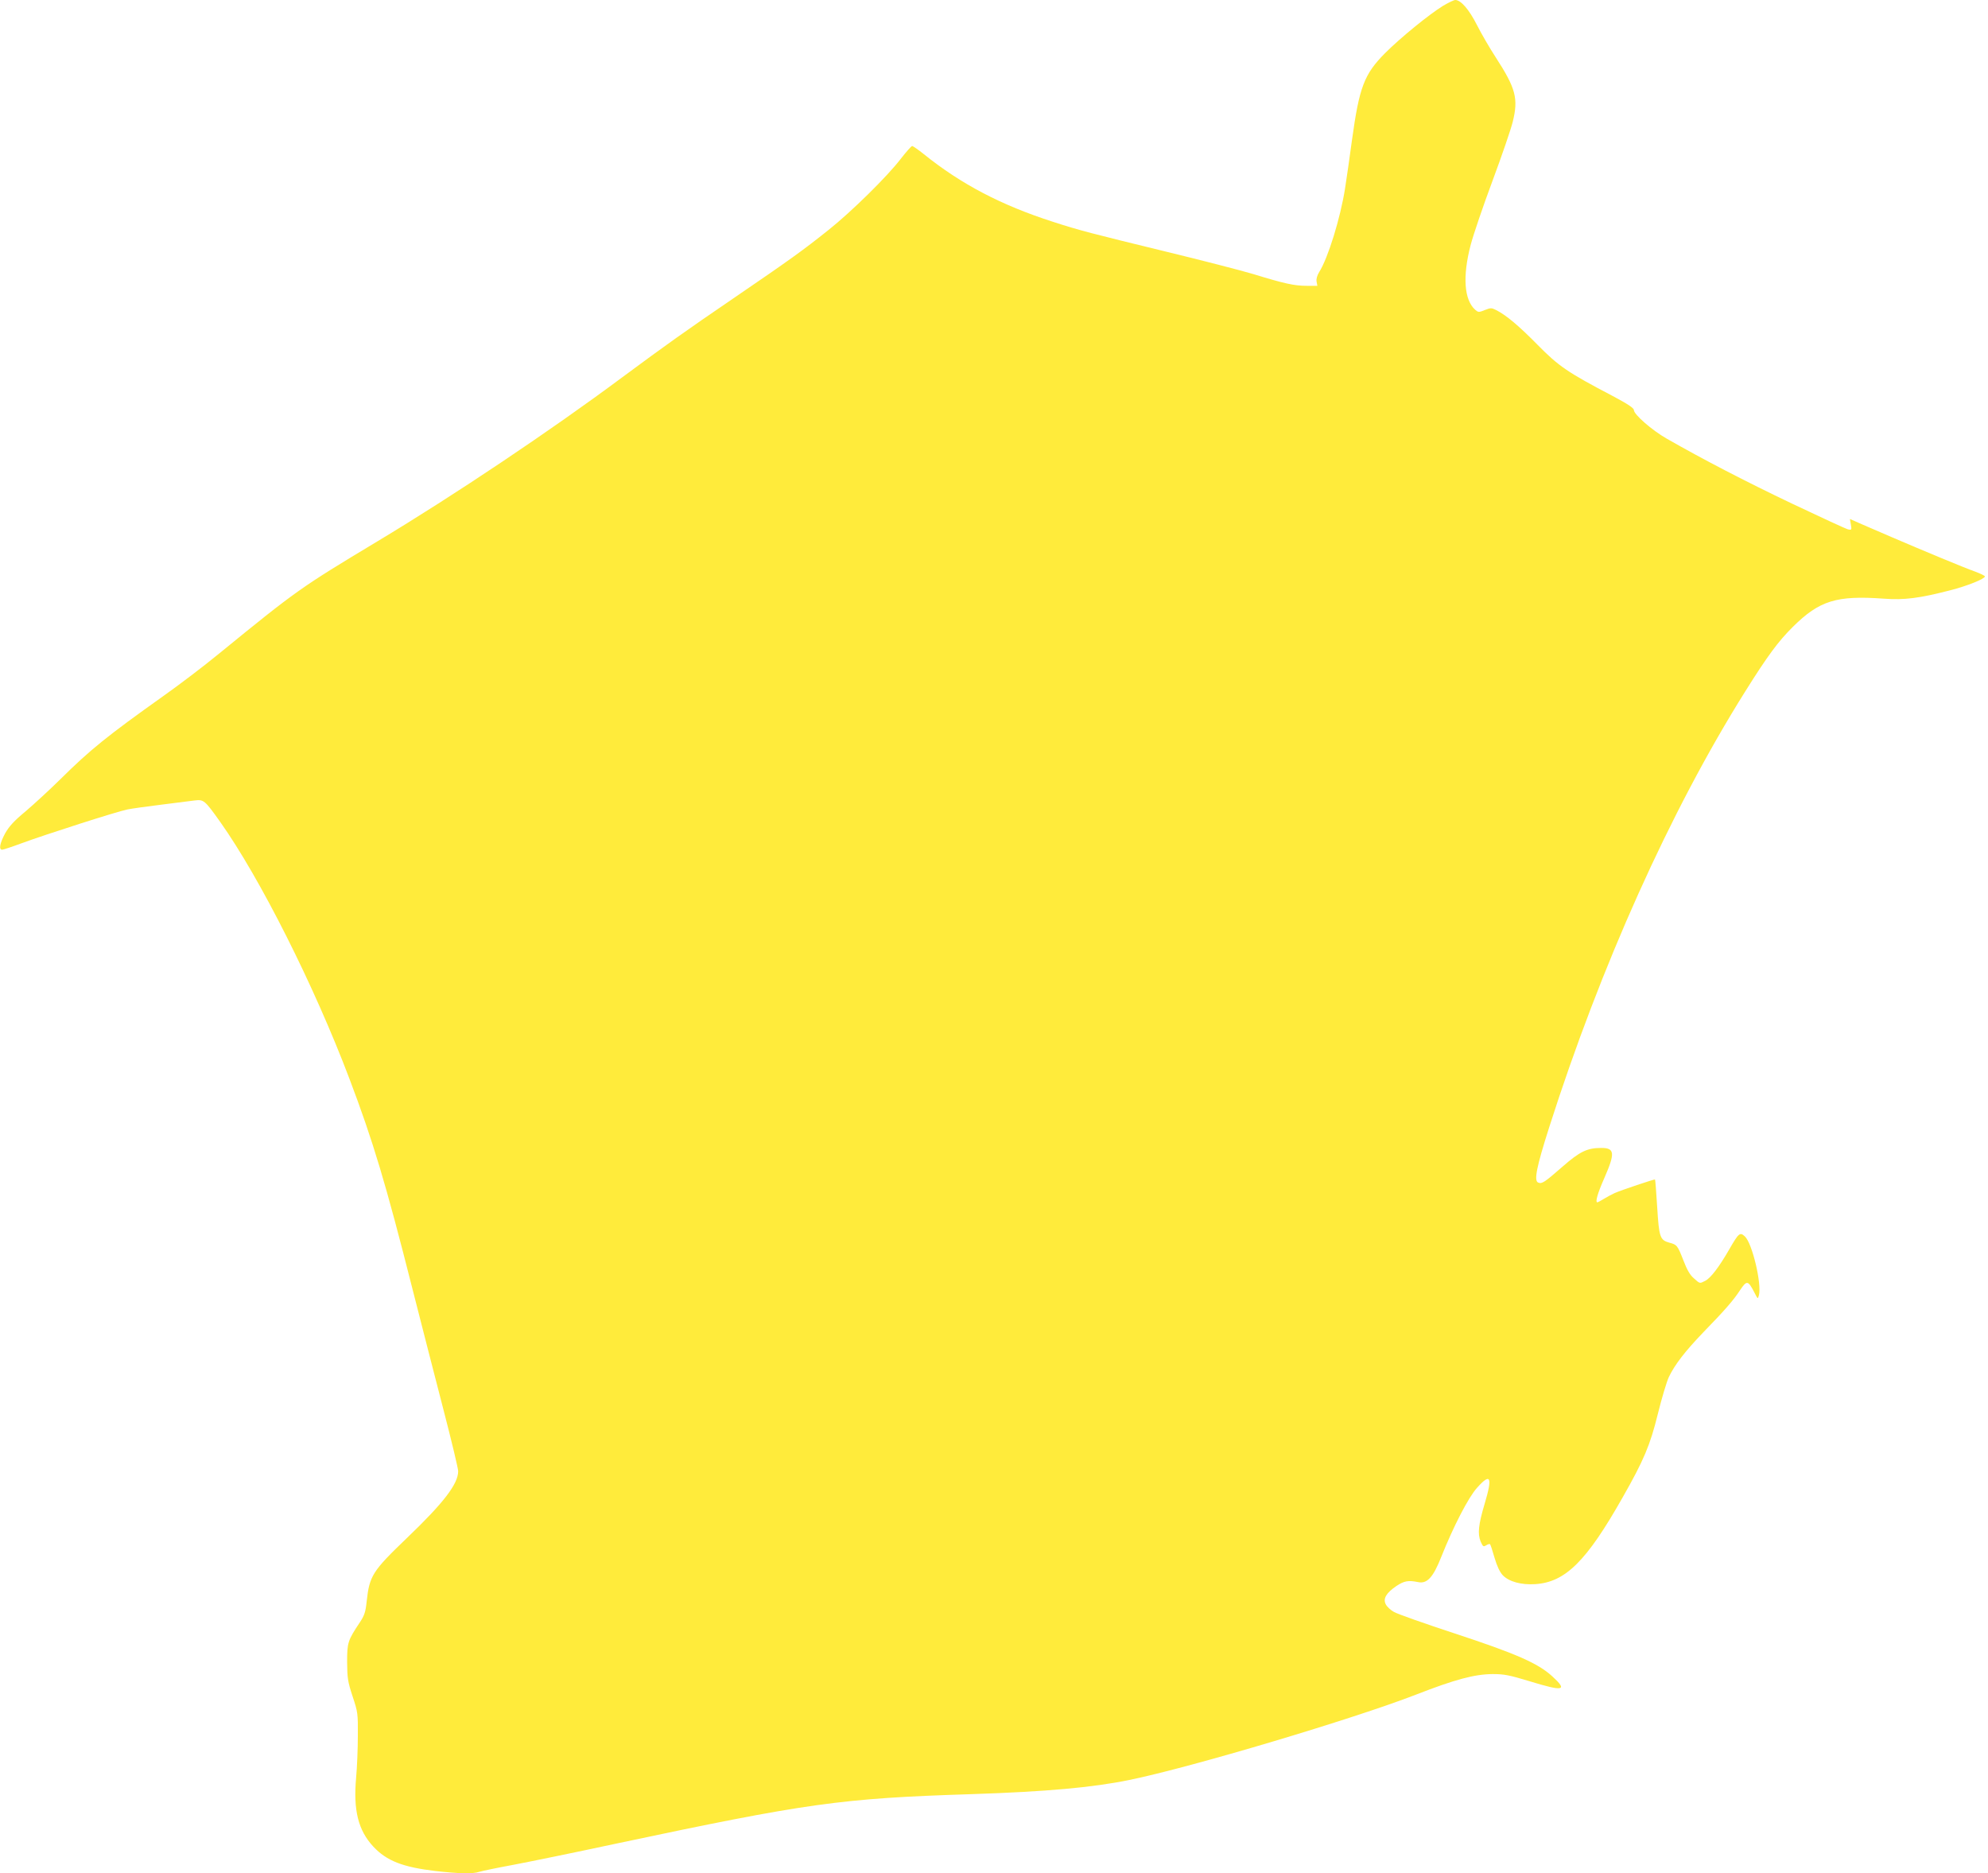<?xml version="1.0" standalone="no"?>
<!DOCTYPE svg PUBLIC "-//W3C//DTD SVG 20010904//EN"
 "http://www.w3.org/TR/2001/REC-SVG-20010904/DTD/svg10.dtd">
<svg version="1.0" xmlns="http://www.w3.org/2000/svg"
 width="1280pt" height="1206pt" viewBox="0 0 1280 1206"
 preserveAspectRatio="xMidYMid meet">
<g transform="translate(0,1206) scale(0.1,-0.1)"
fill="#ffeb3b" stroke="none">
<path d="M9292 12023 c-91 -56 -275 -206 -374 -305 -135 -136 -166 -219 -213
-559 -14 -107 -35 -248 -45 -314 -30 -189 -109 -446 -166 -536 -14 -23 -20
-45 -17 -62 l5 -27 -68 0 c-80 0 -144 14 -346 76 -81 24 -333 89 -560 144
-480 117 -559 137 -728 192 -333 107 -591 242 -831 435 -36 29 -71 53 -76 53
-5 0 -38 -37 -73 -82 -86 -113 -319 -342 -465 -458 -164 -131 -250 -193 -615
-442 -308 -210 -430 -297 -715 -508 -461 -343 -1079 -757 -1575 -1055 -494
-297 -520 -315 -1020 -723 -96 -79 -258 -202 -360 -274 -360 -256 -469 -344
-660 -533 -69 -68 -170 -161 -224 -207 -76 -63 -107 -97 -133 -143 -34 -63
-42 -105 -19 -105 7 0 62 18 121 40 154 57 619 206 685 219 30 6 129 20 220
31 91 12 186 24 213 27 59 7 65 2 164 -137 255 -359 606 -1055 833 -1655 152
-401 234 -674 405 -1350 59 -231 149 -583 201 -783 52 -200 94 -376 94 -393 0
-82 -94 -204 -330 -430 -222 -213 -241 -243 -259 -407 -7 -70 -15 -92 -44
-136 -78 -117 -82 -130 -82 -256 1 -104 4 -125 35 -220 34 -102 35 -110 34
-255 0 -82 -5 -203 -11 -268 -19 -210 13 -340 111 -445 86 -92 190 -132 401
-157 151 -17 240 -19 281 -5 16 5 115 26 219 45 105 20 399 80 655 135 1240
263 1451 293 2295 320 484 16 780 43 1015 91 401 82 1443 393 1848 550 249 97
375 131 492 132 74 0 106 -6 238 -46 221 -68 248 -61 146 32 -92 84 -234 146
-629 276 -192 63 -368 125 -390 138 -22 12 -46 35 -53 50 -18 36 3 72 69 117
50 33 76 38 140 25 58 -12 97 31 149 163 77 193 174 382 230 444 88 99 101 71
49 -103 -40 -134 -46 -193 -26 -242 15 -34 18 -36 36 -25 11 7 22 10 25 7 3
-3 16 -42 29 -88 16 -54 34 -92 53 -112 40 -41 118 -63 210 -57 193 13 329
147 562 559 135 237 177 336 226 536 25 101 57 208 71 238 38 80 105 166 219
285 142 146 197 209 240 275 43 64 51 63 91 -14 23 -45 23 -46 30 -19 19 73
-43 334 -90 378 -32 30 -40 23 -101 -83 -65 -113 -119 -184 -154 -202 -37 -19
-34 -20 -74 16 -25 21 -44 55 -66 112 -39 100 -42 104 -91 117 -61 17 -67 34
-79 230 -6 96 -12 176 -14 177 -3 3 -219 -69 -261 -88 -16 -7 -47 -24 -67 -36
-21 -13 -40 -23 -43 -23 -15 0 0 55 45 157 70 160 67 193 -20 193 -91 0 -138
-23 -249 -120 -117 -102 -133 -113 -157 -103 -29 11 -11 100 71 357 331 1037
780 2037 1262 2805 143 228 212 322 307 416 171 169 280 203 586 181 130 -10
230 3 427 54 110 28 223 74 223 89 0 5 -28 18 -62 31 -69 24 -342 138 -533
220 -66 29 -155 67 -197 85 l-77 34 6 -36 c6 -34 5 -36 -18 -31 -13 3 -175 78
-359 165 -302 144 -574 285 -810 420 -93 53 -210 155 -210 183 0 13 -39 39
-137 91 -290 152 -347 191 -483 329 -122 124 -202 191 -267 224 -30 15 -35 15
-73 0 -39 -16 -42 -15 -62 2 -71 64 -82 214 -29 417 17 65 80 250 140 411 60
161 119 333 131 382 37 149 20 215 -109 414 -38 58 -92 151 -121 208 -51 101
-104 162 -140 162 -9 0 -44 -17 -78 -37z"/>
</g>
</svg>
